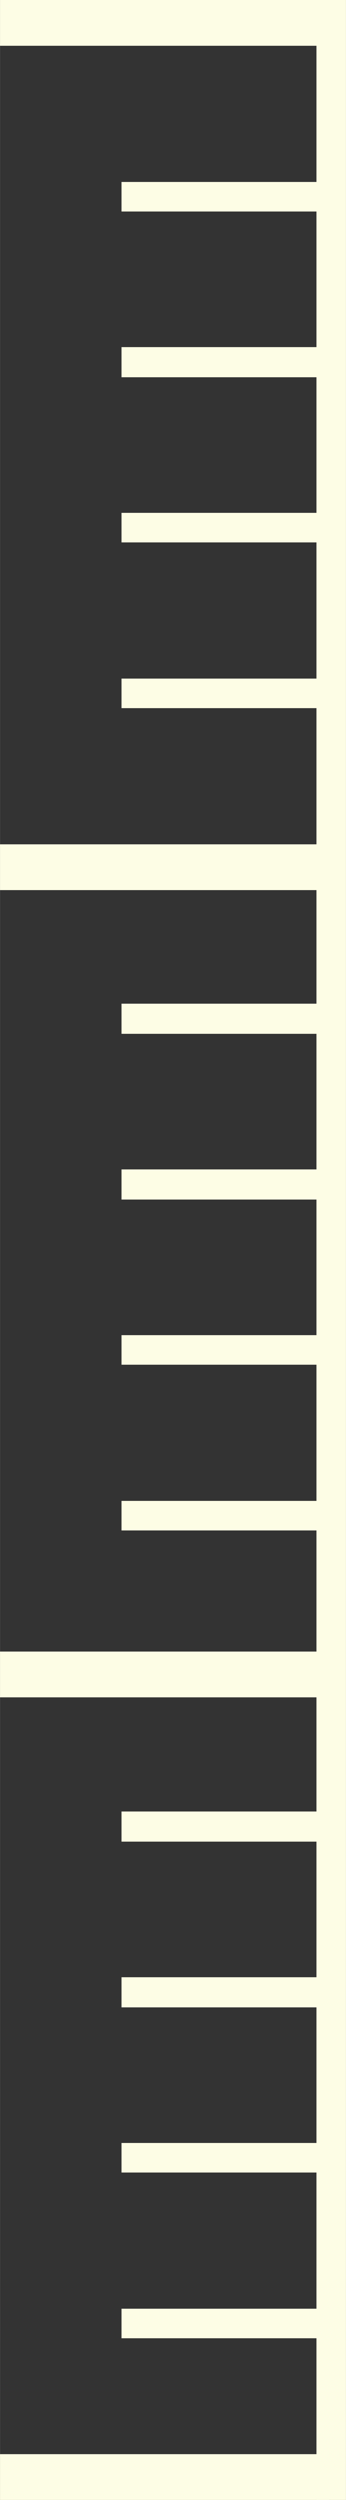 <?xml version="1.0" encoding="UTF-8"?> <svg xmlns="http://www.w3.org/2000/svg" xmlns:xlink="http://www.w3.org/1999/xlink" xmlns:xodm="http://www.corel.com/coreldraw/odm/2003" xml:space="preserve" width="4.217mm" height="30.414mm" version="1.1" style="shape-rendering:geometricPrecision; text-rendering:geometricPrecision; image-rendering:optimizeQuality; fill-rule:evenodd; clip-rule:evenodd" viewBox="0 0 5.98 43.14"><rect x="0" y="0" width="5.98" height="43.14" fill="#333333" stroke="none"/> <defs> <style type="text/css"> .fil0 {fill:#FDFDE5} </style> </defs> <g id="Слой_x0020_1">  <g id="_2424845996144"> <polygon class="fil0" points="5.98,0 5.47,0 5.47,43.14 5.98,43.14 "></polygon> <polygon class="fil0" points="2.1,3.14 2.1,3.65 5.52,3.65 5.52,3.14 "></polygon> <polygon class="fil0" points="2.1,5.99 2.1,6.51 5.52,6.51 5.52,5.99 "></polygon> <polygon class="fil0" points="2.1,8.85 2.1,9.36 5.52,9.36 5.52,8.85 "></polygon> <polygon class="fil0" points="2.1,11.71 2.1,12.22 5.52,12.22 5.52,11.71 "></polygon> <polygon class="fil0" points="-0,0 -0,0.79 5.69,0.79 5.69,0 "></polygon> <polygon class="fil0" points="-0,14.57 -0,15.36 5.69,15.36 5.69,14.57 "></polygon> <polygon class="fil0" points="2.1,17.32 2.1,17.84 5.52,17.84 5.52,17.32 "></polygon> <polygon class="fil0" points="2.1,20.18 2.1,20.7 5.52,20.7 5.52,20.18 "></polygon> <polygon class="fil0" points="2.1,23.04 2.1,23.55 5.52,23.55 5.52,23.04 "></polygon> <polygon class="fil0" points="2.1,25.9 2.1,26.41 5.52,26.41 5.52,25.9 "></polygon> <polygon class="fil0" points="-0,28.5 -0,29.29 5.69,29.29 5.69,28.5 "></polygon> <polygon class="fil0" points="2.1,31.26 2.1,31.78 5.52,31.78 5.52,31.26 "></polygon> <polygon class="fil0" points="2.1,34.12 2.1,34.64 5.52,34.64 5.52,34.12 "></polygon> <polygon class="fil0" points="2.1,36.98 2.1,37.49 5.52,37.49 5.52,36.98 "></polygon> <polygon class="fil0" points="2.1,39.84 2.1,40.35 5.52,40.35 5.52,39.84 "></polygon> <polygon class="fil0" points="-0,42.35 -0,43.14 5.69,43.14 5.69,42.35 "></polygon> </g> </g> </svg> 